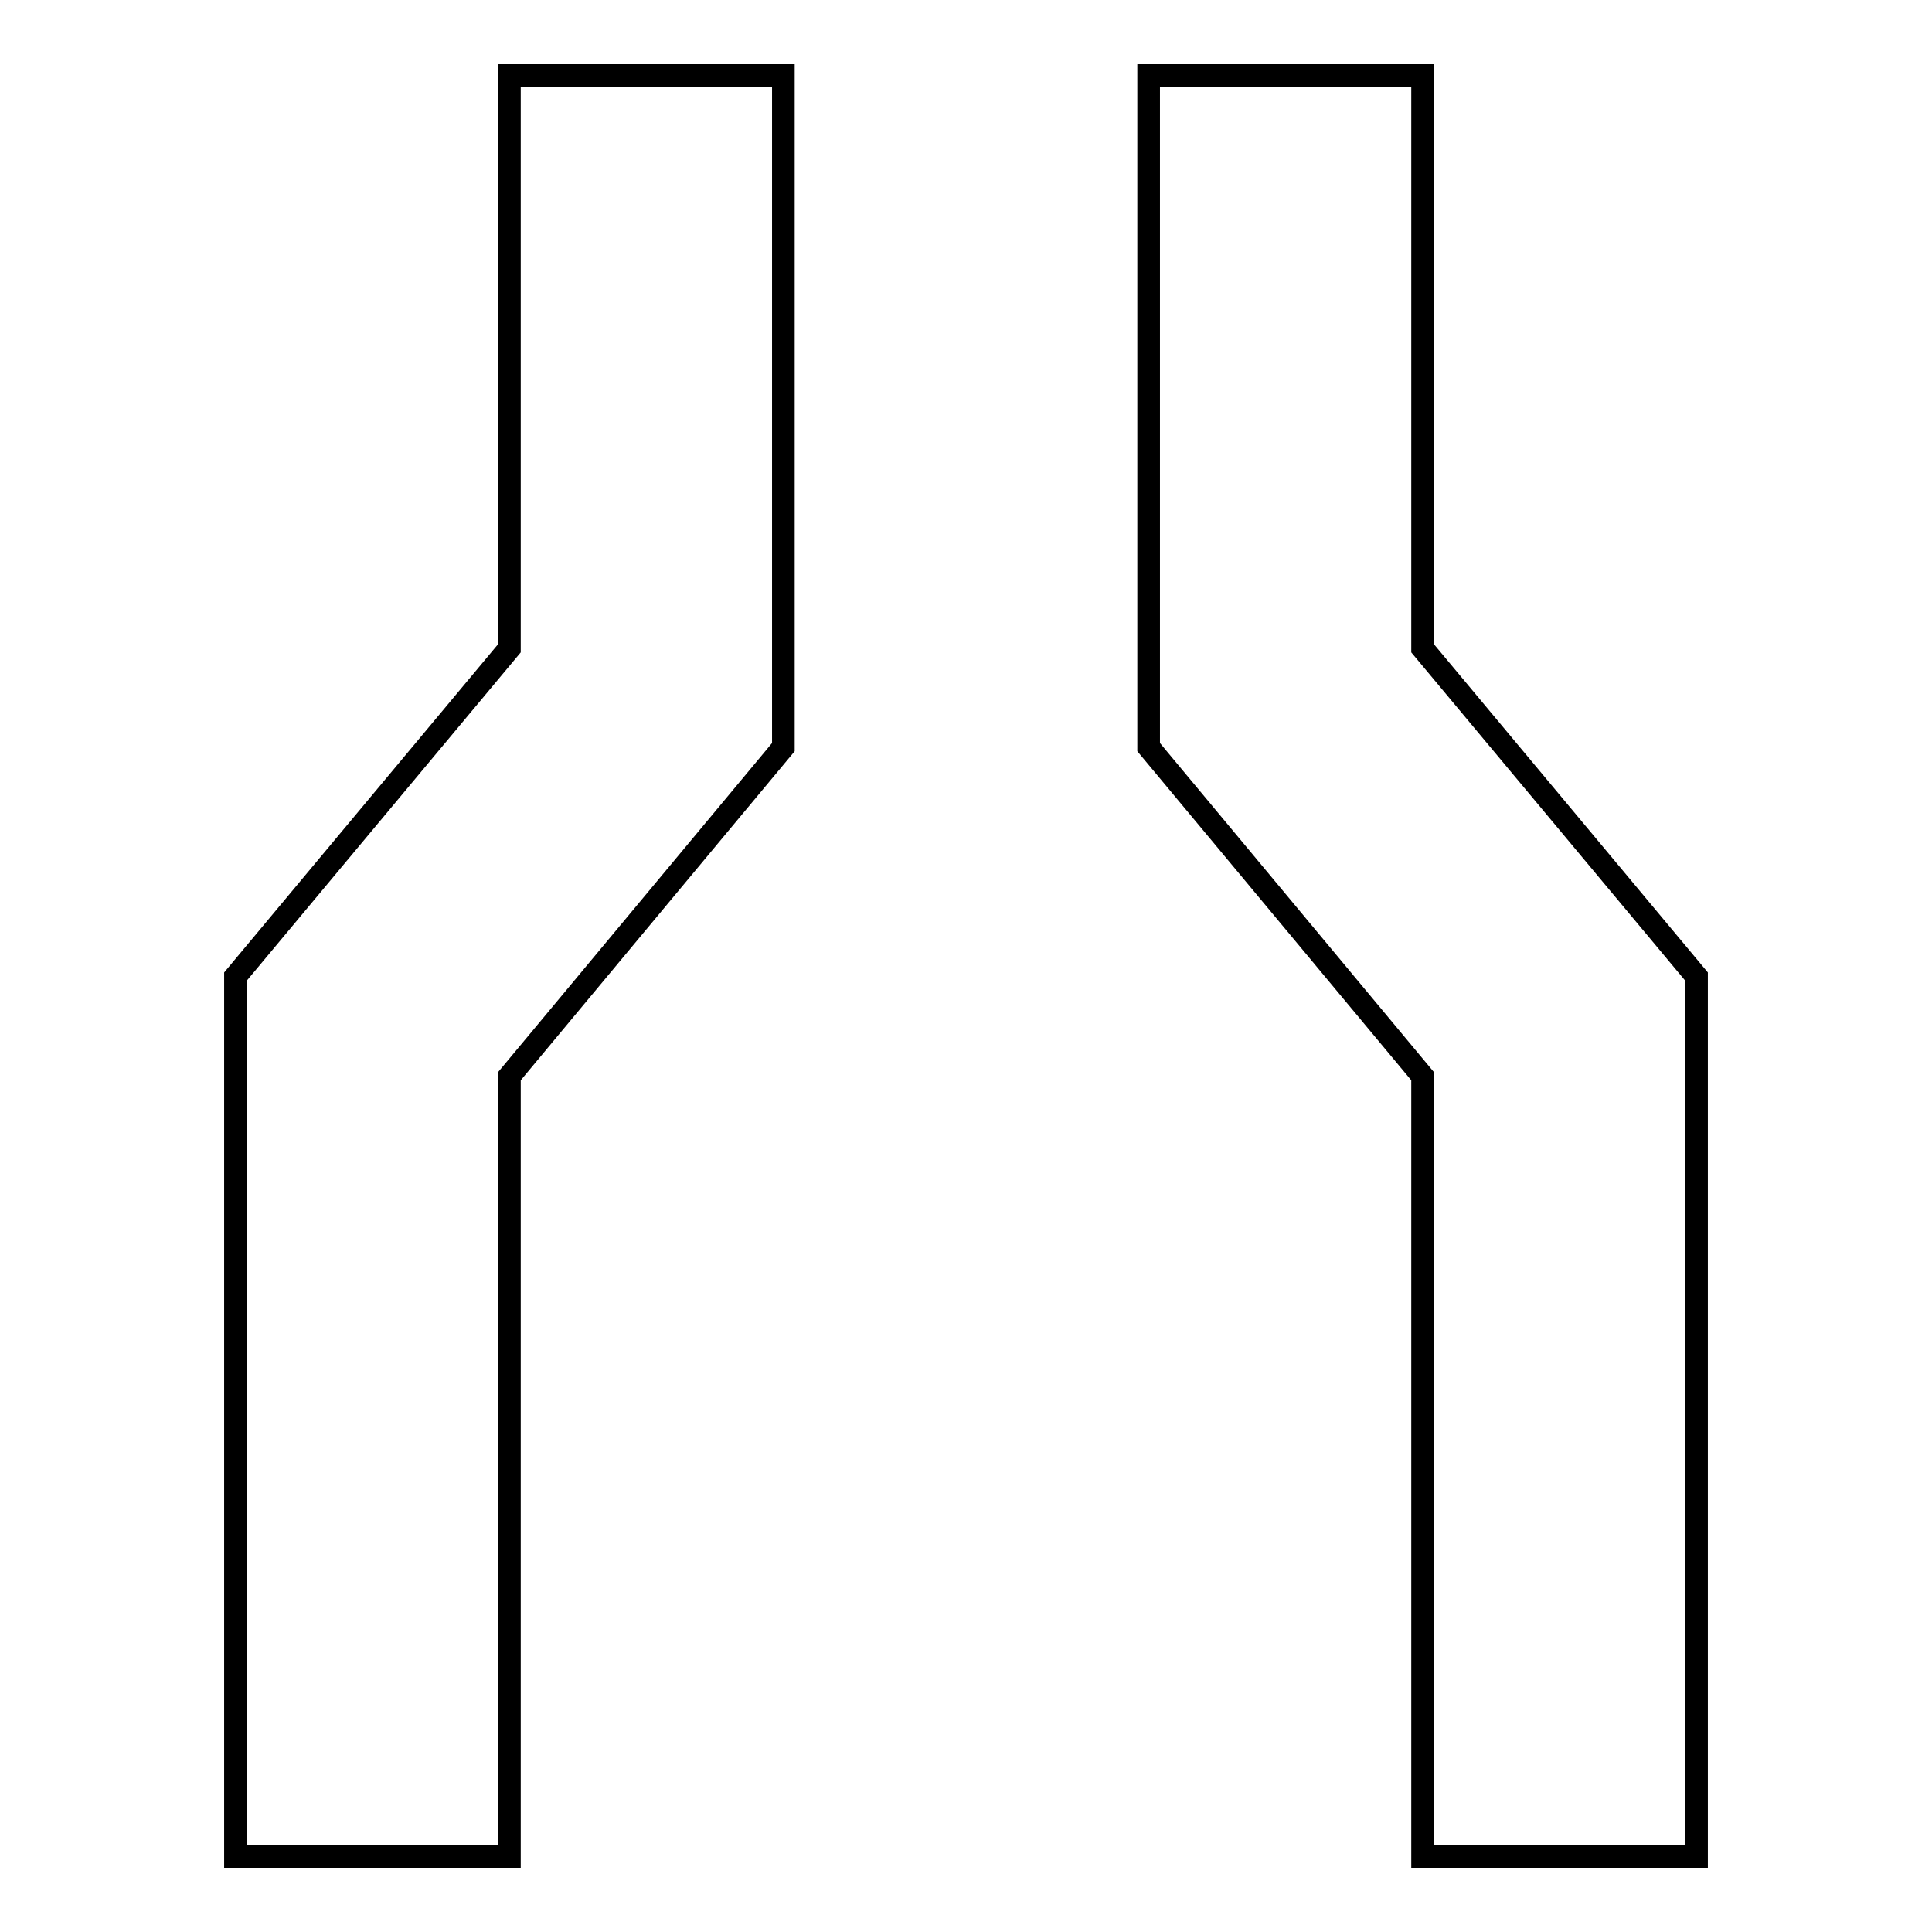 <?xml version="1.0" encoding="utf-8"?>
<!-- Svg Vector Icons : http://www.onlinewebfonts.com/icon -->
<!DOCTYPE svg PUBLIC "-//W3C//DTD SVG 1.1//EN" "http://www.w3.org/Graphics/SVG/1.1/DTD/svg11.dtd">
<svg version="1.1" xmlns="http://www.w3.org/2000/svg" xmlns:xlink="http://www.w3.org/1999/xlink" x="0px" y="0px" viewBox="0 0 256 256" enable-background="new 0 0 256 256" xml:space="preserve">
<g><g><g><g><path stroke-width="3" fill-opacity="0" stroke="#000000"  d="M31.2 129.4L31.2 246 67.5 246 67.5 142.6 103.8 99 103.8 10 67.5 10 67.5 85.9 z"/><path stroke-width="3" fill-opacity="0" stroke="#000000"  d="M224.8 246L224.8 129.4 188.5 85.9 188.5 10 152.2 10 152.2 99 188.5 142.6 188.5 246 z"/></g></g><g></g><g></g><g></g><g></g><g></g><g></g><g></g><g></g><g></g><g></g><g></g><g></g><g></g><g></g><g></g></g></g>
</svg>